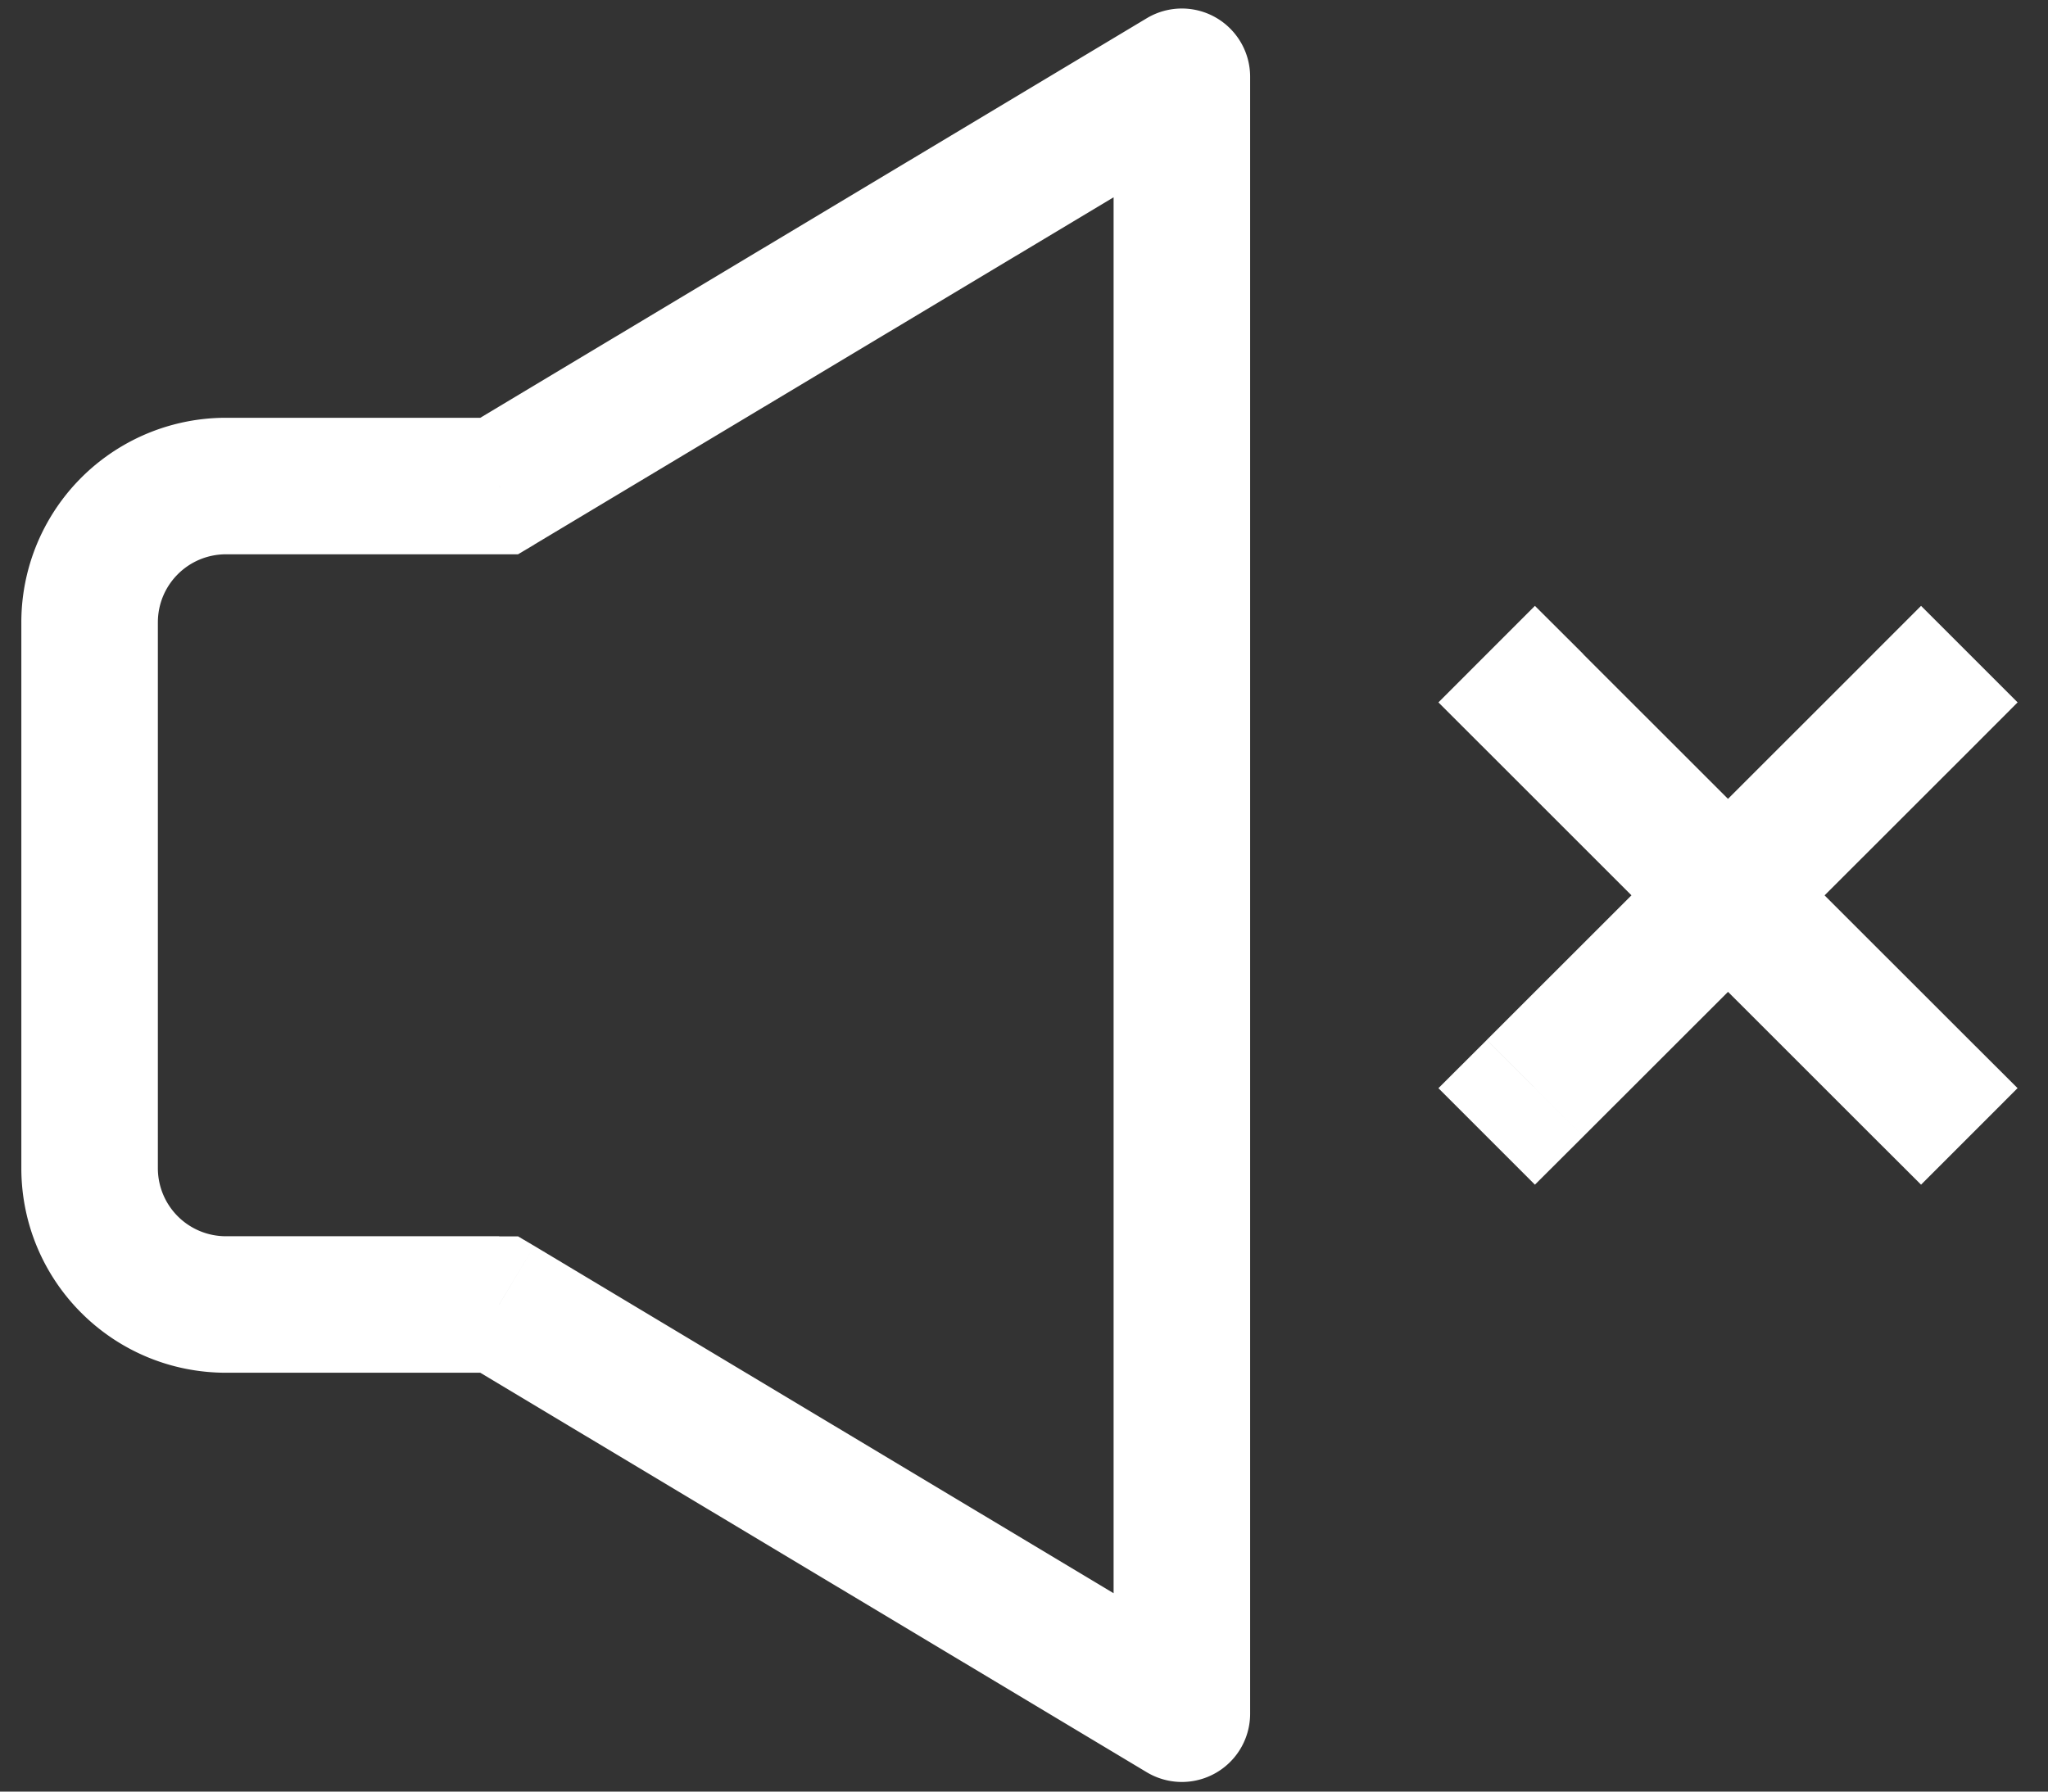<svg width="48" height="42" fill="none" xmlns="http://www.w3.org/2000/svg"><rect width="100%" height="100%" fill="#333333" stroke="none"/><path d="m11.7 30.58.822-1.372-.38-.224H11.7v1.6-.003Zm0-19.186v1.6h.442l.384-.228-.826-1.372Zm16-9.594h1.6A1.6 1.6 0 0 0 26.878.427L27.7 1.8Zm0 38.374-.822 1.373a1.6 1.6 0 0 0 2.422-1.373h-1.6Zm9.408-24.841-1.133-1.13-2.262 2.263 1.133 1.132 2.259-2.265h.003Zm6.784 11.309 1.133 1.13 2.262-2.263-1.133-1.13-2.262 2.263Zm2.266-9.044 1.13-1.132-2.263-2.263-1.13 1.13 2.263 2.265ZM34.846 24.38l-1.133 1.13 2.262 2.262 1.133-1.13-2.262-2.262ZM11.7 28.981H5.3v3.2h6.4v-3.2Zm-6.4 0a1.595 1.595 0 0 1-1.6-1.6H.5c0 2.656 2.147 4.8 4.8 4.8v-3.2Zm-1.6-1.6V14.594H.5v12.793h3.2v-.006Zm0-12.79c0-.884.714-1.597 1.6-1.597v-3.2a4.796 4.796 0 0 0-4.8 4.8h3.2v-.004Zm1.6-1.597h6.4v-3.2H5.3v3.2Zm7.222-.228 16-9.593L26.878.427l-16 9.594 1.644 2.745ZM26.1 1.8v38.374h3.2V1.8h-3.2Zm2.422 37.002-16-9.594-1.644 2.746 16 9.593 1.644-2.745Zm6.324-21.204 9.046 9.044 2.262-2.263-9.05-9.046-2.262 2.265h.004Zm9.05-2.265-9.05 9.046 2.262 2.263 9.05-9.044-2.263-2.265Z" fill="#fff"/></svg>